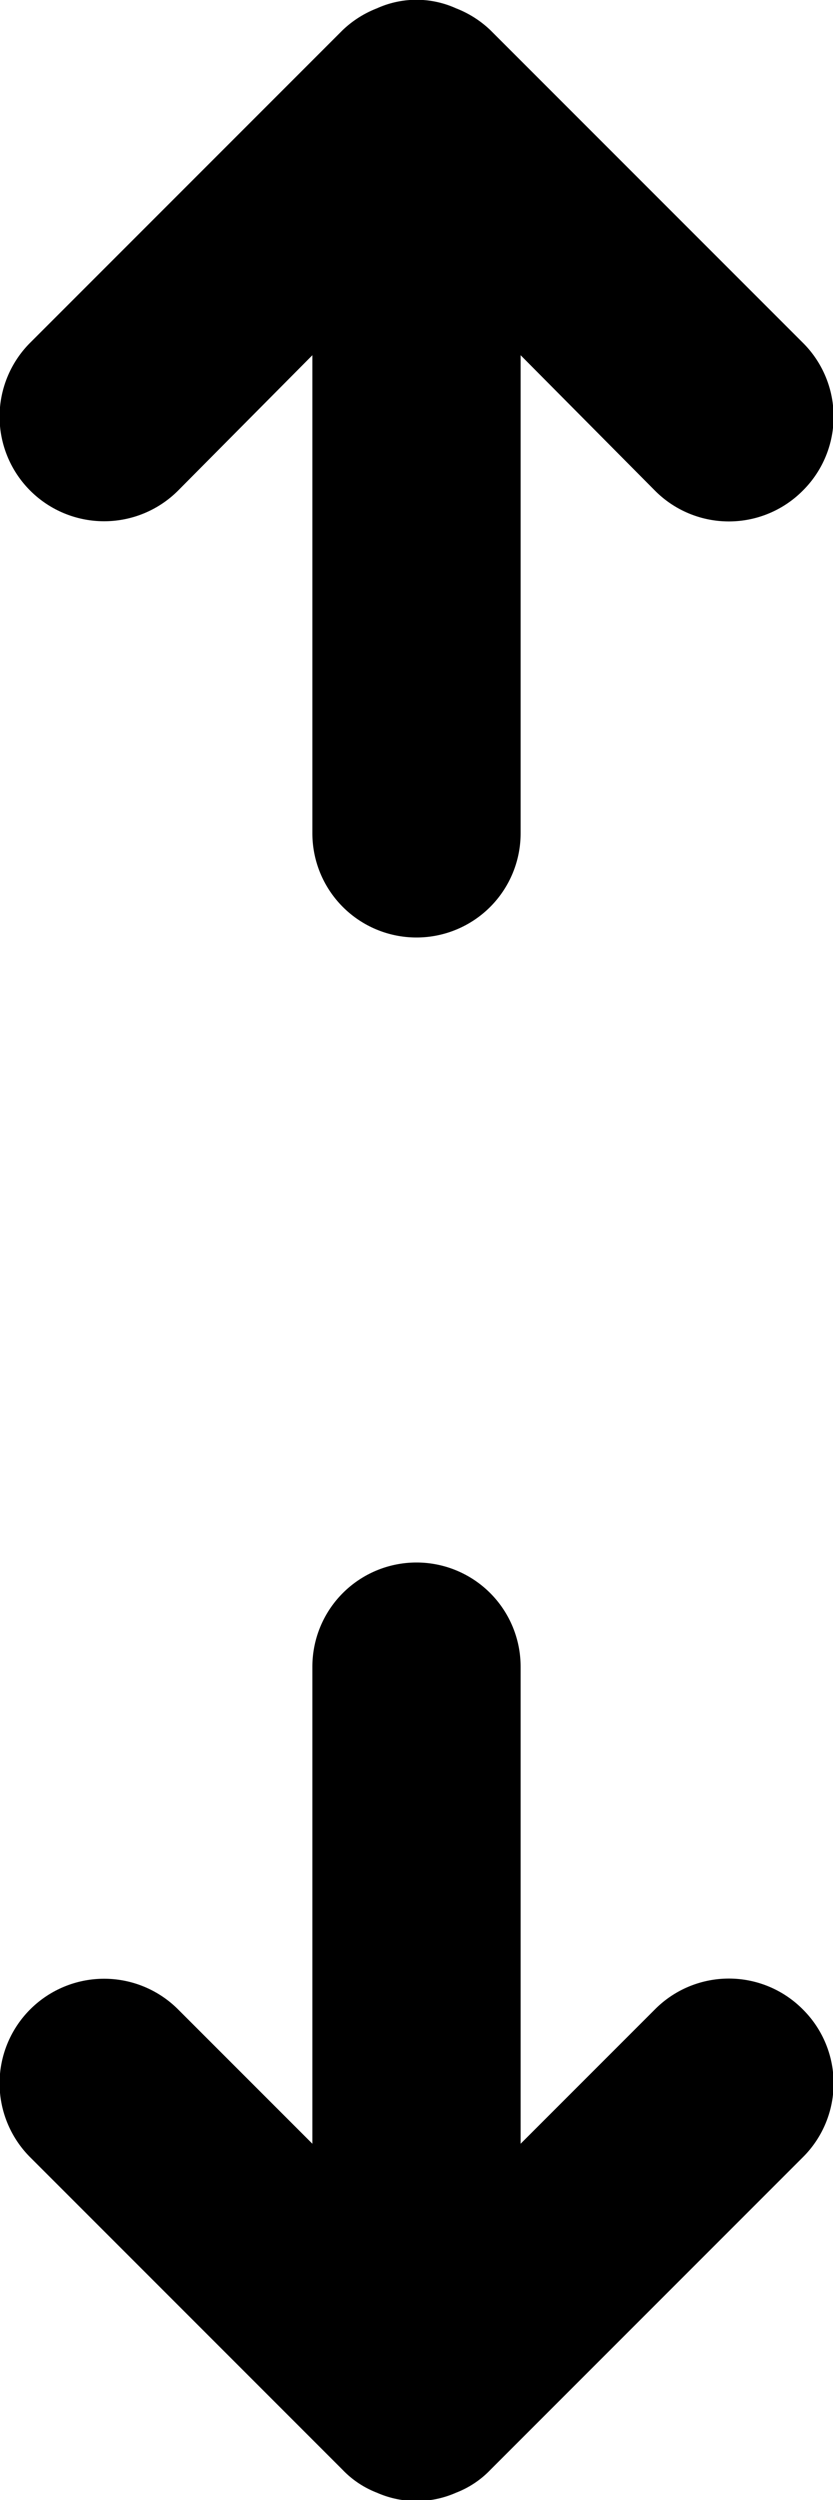 <svg xmlns="http://www.w3.org/2000/svg" viewBox="0 0 8 24"><path d="m7.71 19.29a1 1 0 0 1 0 1.42l-3 3a.91.91 0 0 1 -.33.22.94.94 0 0 1 -.76 0 .91.91 0 0 1 -.33-.22l-3-3a1 1 0 0 1 1.42-1.42l1.29 1.29v-4.58a1 1 0 0 1 2 0v4.58l1.29-1.29a1 1 0 0 1 1.42 0zm-6-14.58 1.29-1.3v4.59a1 1 0 0 0 2 0v-4.59l1.29 1.3a1 1 0 0 0 1.42 0 1 1 0 0 0 0-1.42l-3-3a1 1 0 0 0 -.33-.21.92.92 0 0 0 -.76 0 1 1 0 0 0 -.33.21l-3 3a1 1 0 0 0 1.42 1.42z"></path></svg>